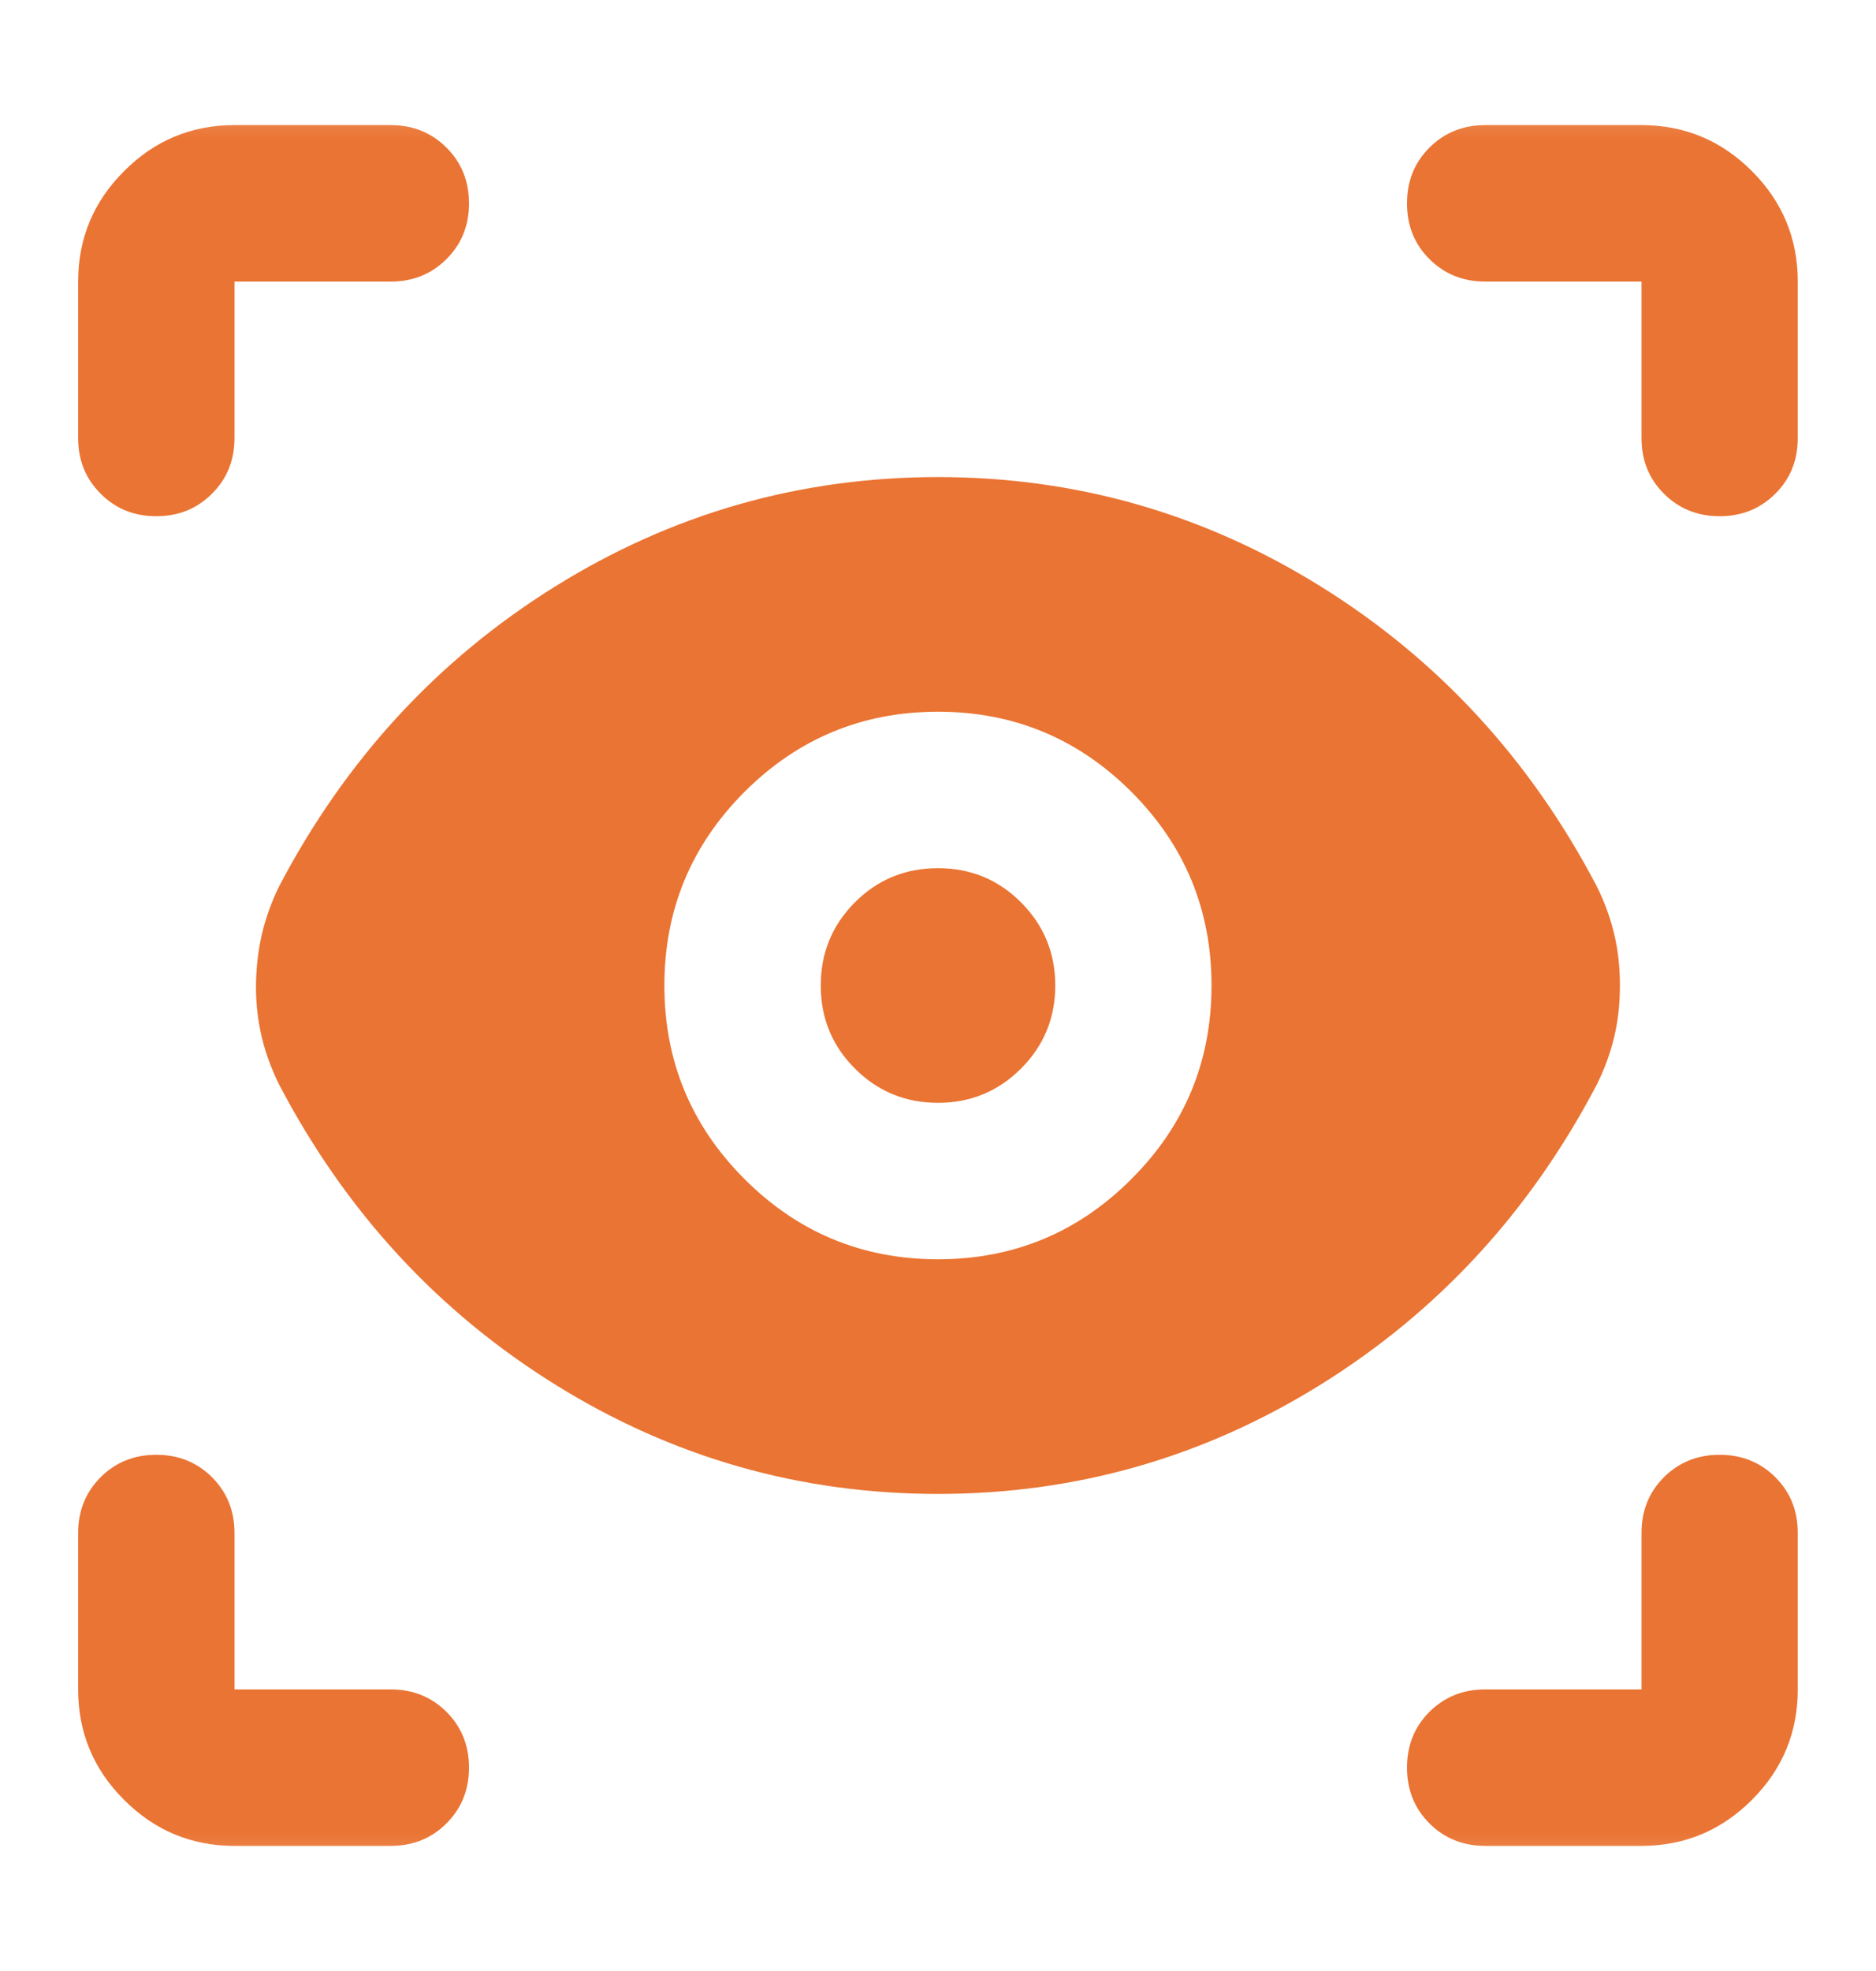 <svg width="20" height="21" viewBox="0 0 20 21" fill="none" xmlns="http://www.w3.org/2000/svg">
<g id="eye_tracking">
<mask id="mask0_8616_694" style="mask-type:alpha" maskUnits="userSpaceOnUse" x="0" y="0" width="20" height="21">
<rect id="Bounding box" y="0.5" width="20" height="20" fill="#D9D9D9"/>
</mask>
<g mask="url(#mask0_8616_694)">
<path id="eye_tracking_2" d="M2.5 19.667C2.041 19.667 1.649 19.503 1.323 19.177C0.996 18.851 0.833 18.458 0.833 18V16.333C0.833 16.097 0.913 15.899 1.073 15.739C1.232 15.58 1.43 15.5 1.666 15.5C1.902 15.5 2.1 15.58 2.26 15.739C2.42 15.899 2.5 16.097 2.5 16.333V18H4.166C4.402 18 4.6 18.08 4.76 18.239C4.92 18.399 5 18.597 5 18.833C5 19.069 4.92 19.267 4.76 19.427C4.6 19.587 4.402 19.667 4.166 19.667H2.5ZM17.5 19.667H15.833C15.597 19.667 15.399 19.587 15.239 19.427C15.079 19.267 15 19.069 15 18.833C15 18.597 15.079 18.399 15.239 18.239C15.399 18.08 15.597 18 15.833 18H17.5V16.333C17.5 16.097 17.579 15.899 17.739 15.739C17.899 15.58 18.097 15.5 18.333 15.5C18.569 15.5 18.767 15.58 18.927 15.739C19.087 15.899 19.166 16.097 19.166 16.333V18C19.166 18.458 19.003 18.851 18.677 19.177C18.35 19.503 17.958 19.667 17.5 19.667ZM10 15.917C8.527 15.917 7.166 15.528 5.916 14.75C4.666 13.972 3.687 12.91 2.979 11.562C2.896 11.396 2.833 11.226 2.791 11.052C2.75 10.878 2.729 10.701 2.729 10.521C2.729 10.326 2.75 10.139 2.791 9.958C2.833 9.778 2.896 9.604 2.979 9.437C3.687 8.09 4.666 7.028 5.916 6.25C7.166 5.472 8.527 5.083 10 5.083C11.472 5.083 12.833 5.472 14.083 6.25C15.333 7.028 16.312 8.09 17.02 9.437C17.104 9.604 17.166 9.774 17.208 9.948C17.25 10.121 17.27 10.306 17.27 10.5C17.27 10.694 17.25 10.878 17.208 11.052C17.166 11.226 17.104 11.396 17.02 11.562C16.312 12.91 15.333 13.972 14.083 14.75C12.833 15.528 11.472 15.917 10 15.917ZM10 13.417C10.805 13.417 11.493 13.132 12.062 12.562C12.632 11.993 12.916 11.306 12.916 10.5C12.916 9.694 12.632 9.007 12.062 8.437C11.493 7.868 10.805 7.583 10 7.583C9.194 7.583 8.507 7.868 7.937 8.437C7.368 9.007 7.083 9.694 7.083 10.5C7.083 11.306 7.368 11.993 7.937 12.562C8.507 13.132 9.194 13.417 10 13.417ZM10 11.75C9.652 11.75 9.357 11.628 9.114 11.385C8.871 11.142 8.75 10.847 8.75 10.5C8.75 10.153 8.871 9.858 9.114 9.614C9.357 9.371 9.652 9.25 10 9.25C10.347 9.25 10.642 9.371 10.885 9.614C11.128 9.858 11.25 10.153 11.25 10.5C11.25 10.847 11.128 11.142 10.885 11.385C10.642 11.628 10.347 11.75 10 11.75ZM19.166 3V4.667C19.166 4.903 19.087 5.101 18.927 5.26C18.767 5.42 18.569 5.5 18.333 5.5C18.097 5.5 17.899 5.42 17.739 5.26C17.579 5.101 17.5 4.903 17.5 4.667V3H15.833C15.597 3 15.399 2.92 15.239 2.76C15.079 2.601 15 2.403 15 2.167C15 1.93 15.079 1.733 15.239 1.573C15.399 1.413 15.597 1.333 15.833 1.333H17.5C17.958 1.333 18.35 1.496 18.677 1.823C19.003 2.149 19.166 2.542 19.166 3ZM2.5 1.333H4.166C4.402 1.333 4.6 1.413 4.76 1.573C4.92 1.733 5 1.93 5 2.167C5 2.403 4.92 2.601 4.76 2.76C4.6 2.92 4.402 3 4.166 3H2.5V4.667C2.5 4.903 2.42 5.101 2.26 5.26C2.1 5.42 1.902 5.5 1.666 5.5C1.43 5.5 1.232 5.42 1.073 5.26C0.913 5.101 0.833 4.903 0.833 4.667V3C0.833 2.542 0.996 2.149 1.323 1.823C1.649 1.496 2.041 1.333 2.5 1.333Z" fill="#EA7433"/>
</g>
</g>
</svg>
